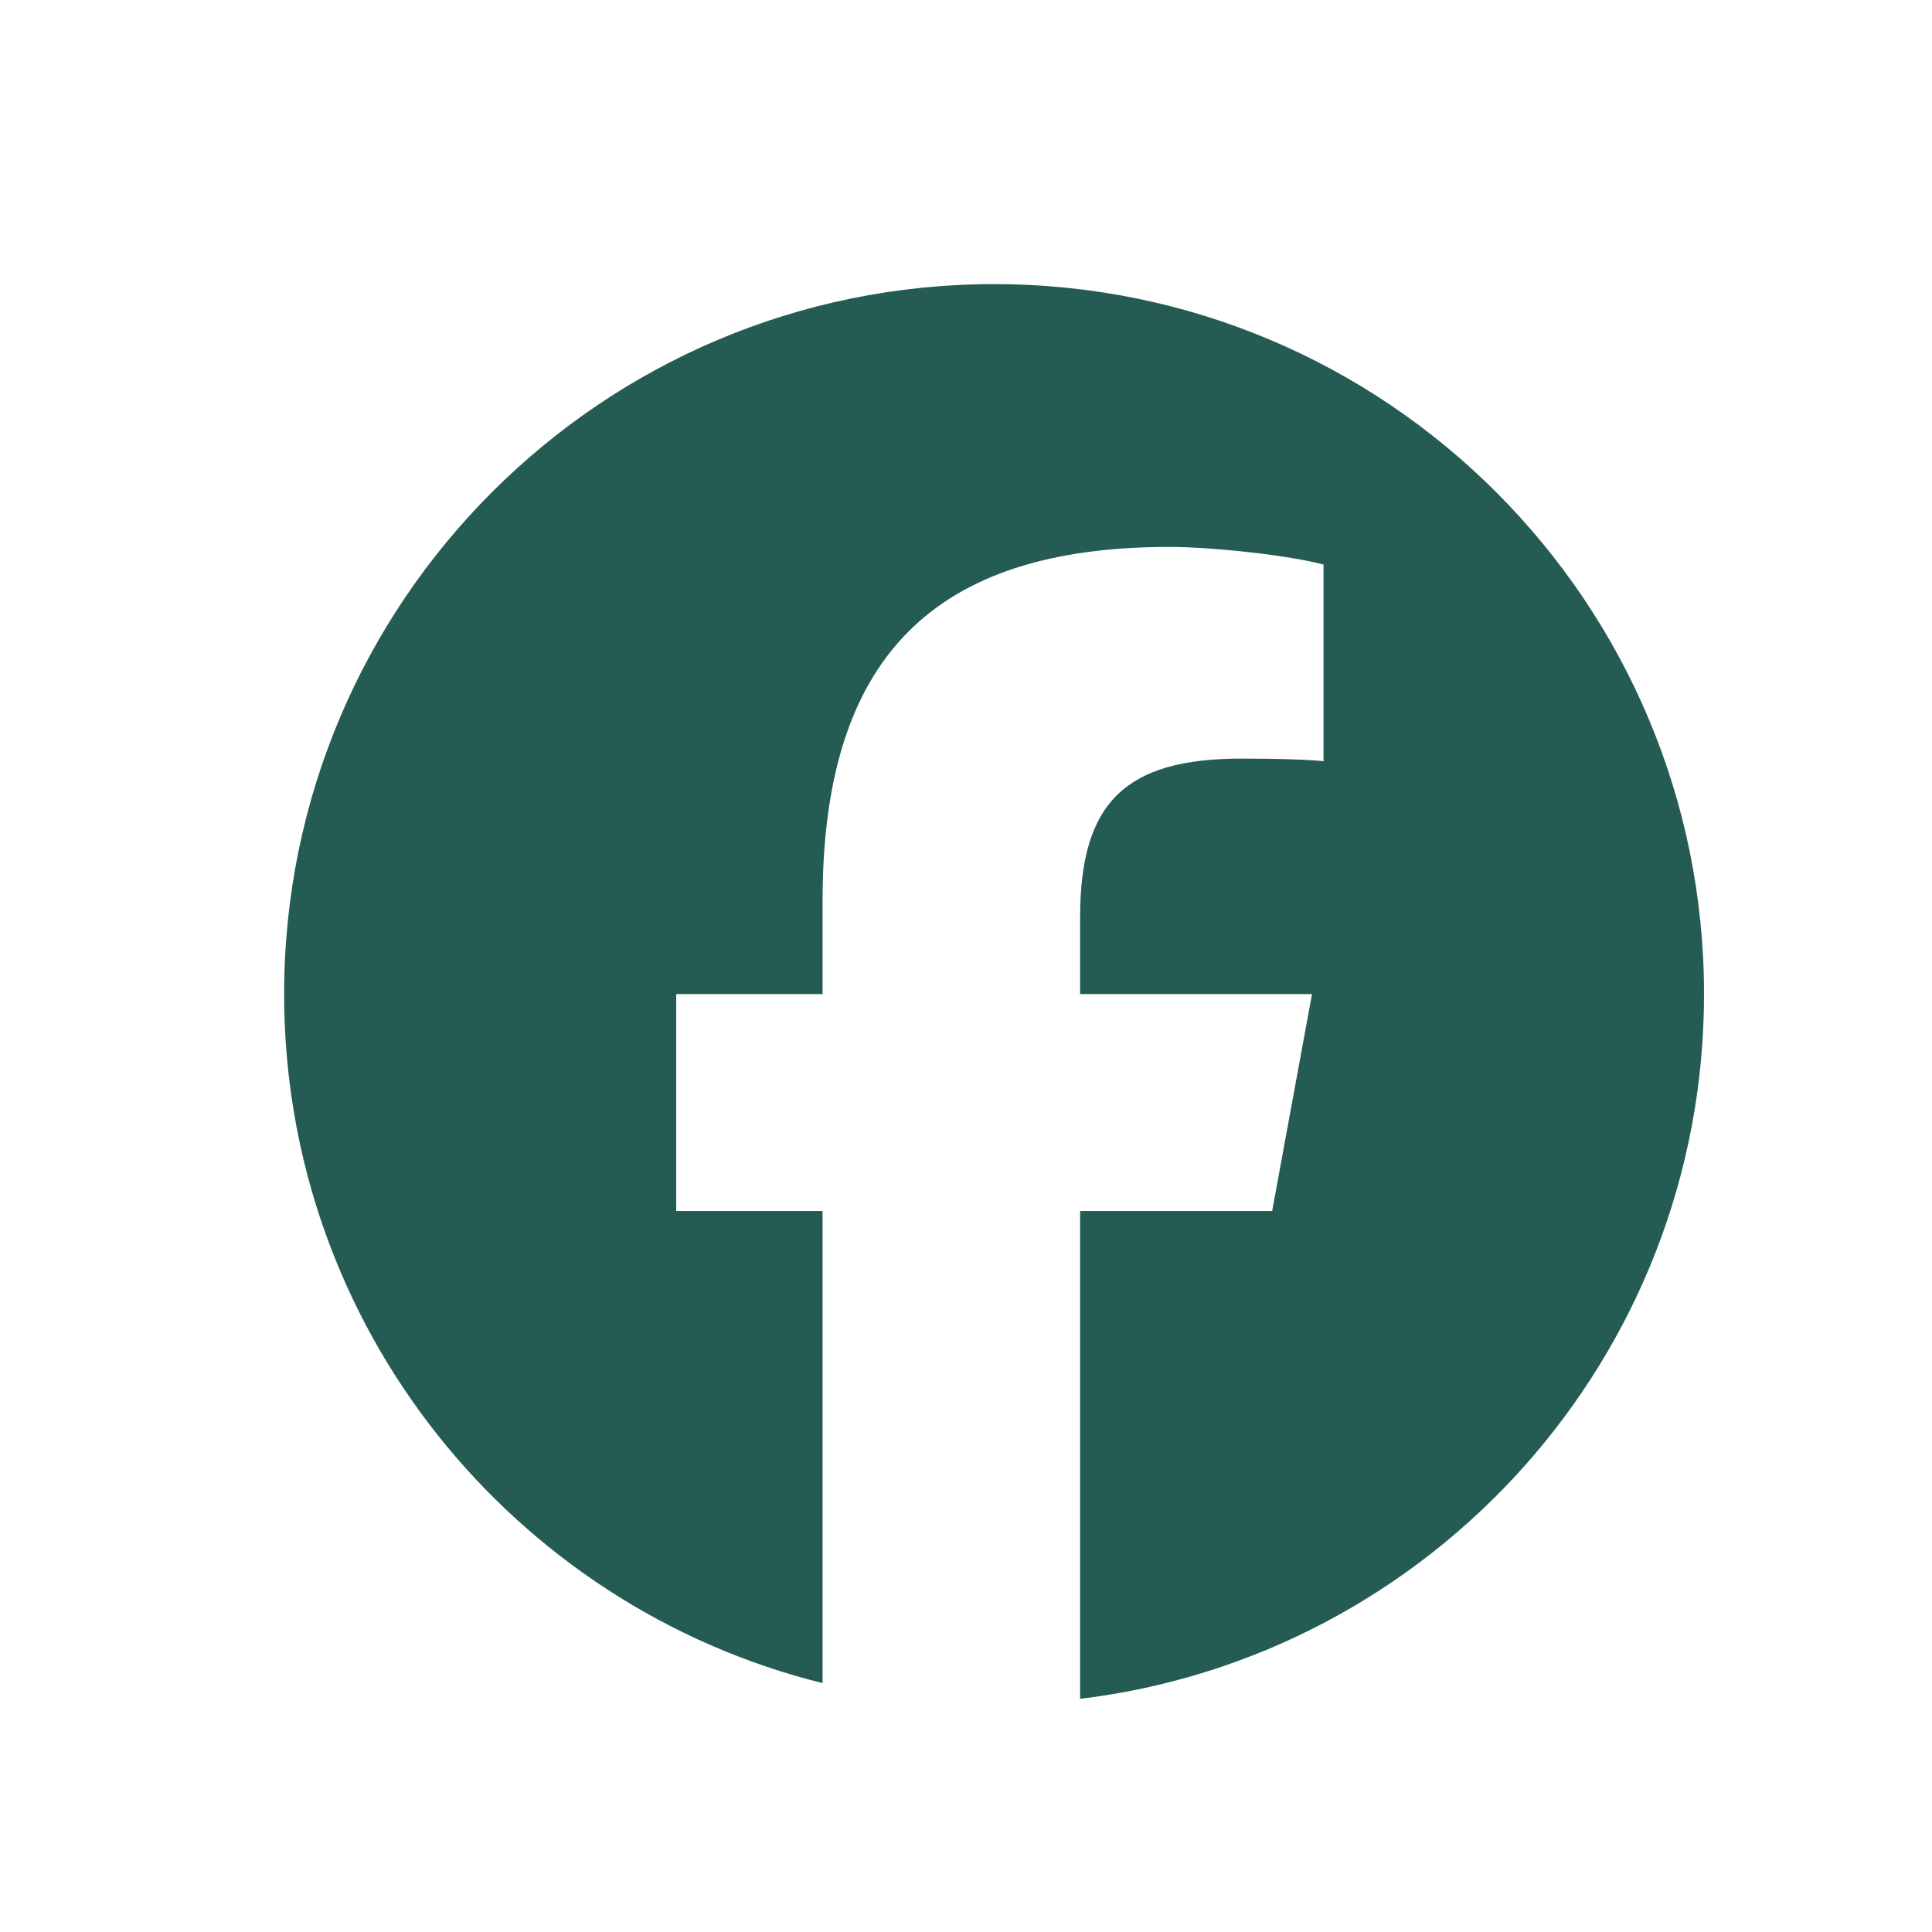<svg width="34" height="34" viewBox="0 0 34 34" fill="none" xmlns="http://www.w3.org/2000/svg">
<g clip-path="url(#clip0_1262_3765)">
<path d="M17.494 5C10.594 5 5 10.594 5 17.494C5 23.353 9.034 28.27 14.476 29.62V21.312H11.9V17.494H14.476V15.849C14.476 11.596 16.401 9.625 20.576 9.625C21.367 9.625 22.733 9.781 23.292 9.936V13.396C22.997 13.366 22.485 13.35 21.848 13.35C19.8 13.35 19.008 14.126 19.008 16.144V17.494H23.089L22.388 21.312H19.008V29.897C25.195 29.149 29.988 23.882 29.988 17.494C29.988 10.594 24.394 5 17.494 5Z" fill="#245C53"/>
</g>
<defs>
<clipPath id="clip0_1262_3765">
<rect width="24.988" height="24.988" fill="white" transform="translate(5 5)"/>
</clipPath>
</defs>
</svg>
